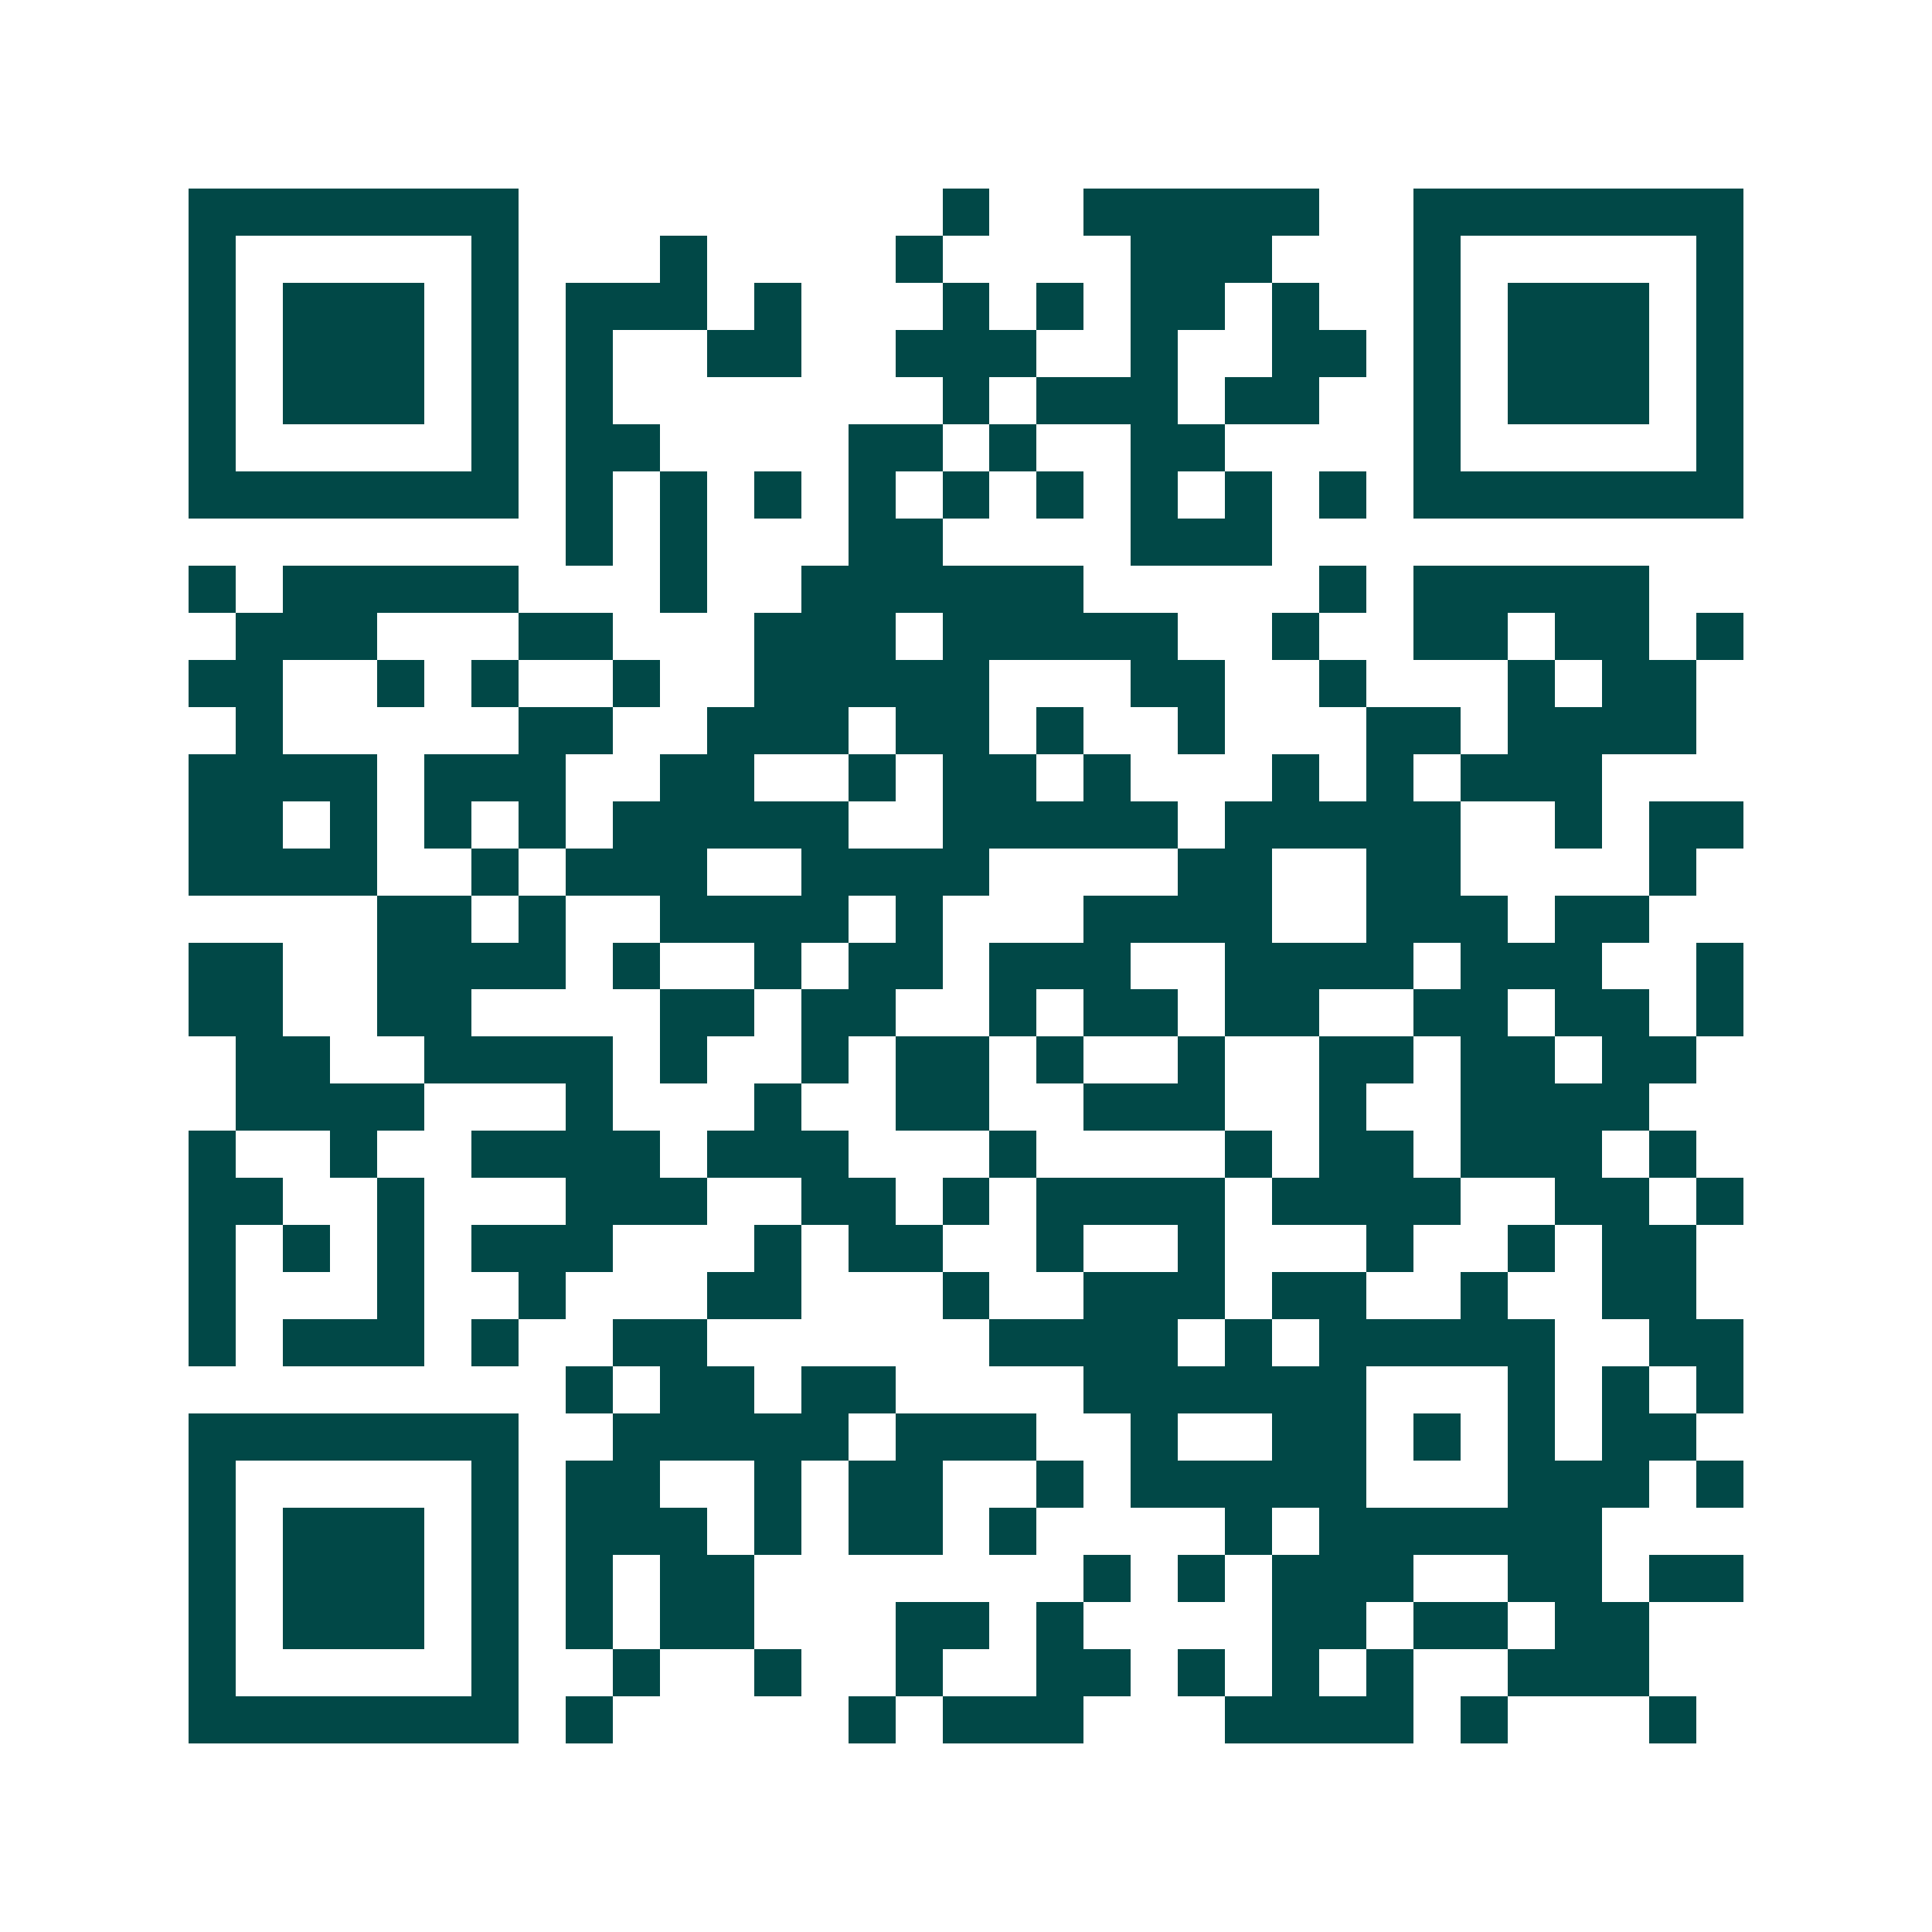 <svg xmlns="http://www.w3.org/2000/svg" width="200" height="200" viewBox="0 0 41 41" shape-rendering="crispEdges"><path fill="#ffffff" d="M0 0h41v41H0z"/><path stroke="#014847" d="M4 4.5h7m9 0h1m2 0h5m2 0h7M4 5.5h1m5 0h1m3 0h1m4 0h1m4 0h3m3 0h1m5 0h1M4 6.5h1m1 0h3m1 0h1m1 0h3m1 0h1m3 0h1m1 0h1m1 0h2m1 0h1m2 0h1m1 0h3m1 0h1M4 7.5h1m1 0h3m1 0h1m1 0h1m2 0h2m2 0h3m2 0h1m2 0h2m1 0h1m1 0h3m1 0h1M4 8.5h1m1 0h3m1 0h1m1 0h1m7 0h1m1 0h3m1 0h2m2 0h1m1 0h3m1 0h1M4 9.5h1m5 0h1m1 0h2m4 0h2m1 0h1m2 0h2m4 0h1m5 0h1M4 10.5h7m1 0h1m1 0h1m1 0h1m1 0h1m1 0h1m1 0h1m1 0h1m1 0h1m1 0h1m1 0h7M12 11.5h1m1 0h1m3 0h2m4 0h3M4 12.5h1m1 0h5m3 0h1m2 0h6m5 0h1m1 0h5M5 13.5h3m3 0h2m3 0h3m1 0h5m2 0h1m2 0h2m1 0h2m1 0h1M4 14.5h2m2 0h1m1 0h1m2 0h1m2 0h5m3 0h2m2 0h1m3 0h1m1 0h2M5 15.5h1m5 0h2m2 0h3m1 0h2m1 0h1m2 0h1m3 0h2m1 0h4M4 16.5h4m1 0h3m2 0h2m2 0h1m1 0h2m1 0h1m3 0h1m1 0h1m1 0h3M4 17.5h2m1 0h1m1 0h1m1 0h1m1 0h5m2 0h5m1 0h5m2 0h1m1 0h2M4 18.5h4m2 0h1m1 0h3m2 0h4m4 0h2m2 0h2m4 0h1M8 19.5h2m1 0h1m2 0h4m1 0h1m3 0h4m2 0h3m1 0h2M4 20.5h2m2 0h4m1 0h1m2 0h1m1 0h2m1 0h3m2 0h4m1 0h3m2 0h1M4 21.5h2m2 0h2m4 0h2m1 0h2m2 0h1m1 0h2m1 0h2m2 0h2m1 0h2m1 0h1M5 22.5h2m2 0h4m1 0h1m2 0h1m1 0h2m1 0h1m2 0h1m2 0h2m1 0h2m1 0h2M5 23.5h4m3 0h1m3 0h1m2 0h2m2 0h3m2 0h1m2 0h4M4 24.5h1m2 0h1m2 0h4m1 0h3m3 0h1m4 0h1m1 0h2m1 0h3m1 0h1M4 25.5h2m2 0h1m3 0h3m2 0h2m1 0h1m1 0h4m1 0h4m2 0h2m1 0h1M4 26.5h1m1 0h1m1 0h1m1 0h3m3 0h1m1 0h2m2 0h1m2 0h1m3 0h1m2 0h1m1 0h2M4 27.5h1m3 0h1m2 0h1m3 0h2m3 0h1m2 0h3m1 0h2m2 0h1m2 0h2M4 28.5h1m1 0h3m1 0h1m2 0h2m6 0h4m1 0h1m1 0h5m2 0h2M12 29.5h1m1 0h2m1 0h2m4 0h6m3 0h1m1 0h1m1 0h1M4 30.5h7m2 0h5m1 0h3m2 0h1m2 0h2m1 0h1m1 0h1m1 0h2M4 31.5h1m5 0h1m1 0h2m2 0h1m1 0h2m2 0h1m1 0h5m3 0h3m1 0h1M4 32.5h1m1 0h3m1 0h1m1 0h3m1 0h1m1 0h2m1 0h1m4 0h1m1 0h6M4 33.5h1m1 0h3m1 0h1m1 0h1m1 0h2m7 0h1m1 0h1m1 0h3m2 0h2m1 0h2M4 34.5h1m1 0h3m1 0h1m1 0h1m1 0h2m3 0h2m1 0h1m4 0h2m1 0h2m1 0h2M4 35.5h1m5 0h1m2 0h1m2 0h1m2 0h1m2 0h2m1 0h1m1 0h1m1 0h1m2 0h3M4 36.5h7m1 0h1m5 0h1m1 0h3m3 0h4m1 0h1m3 0h1"/></svg>
